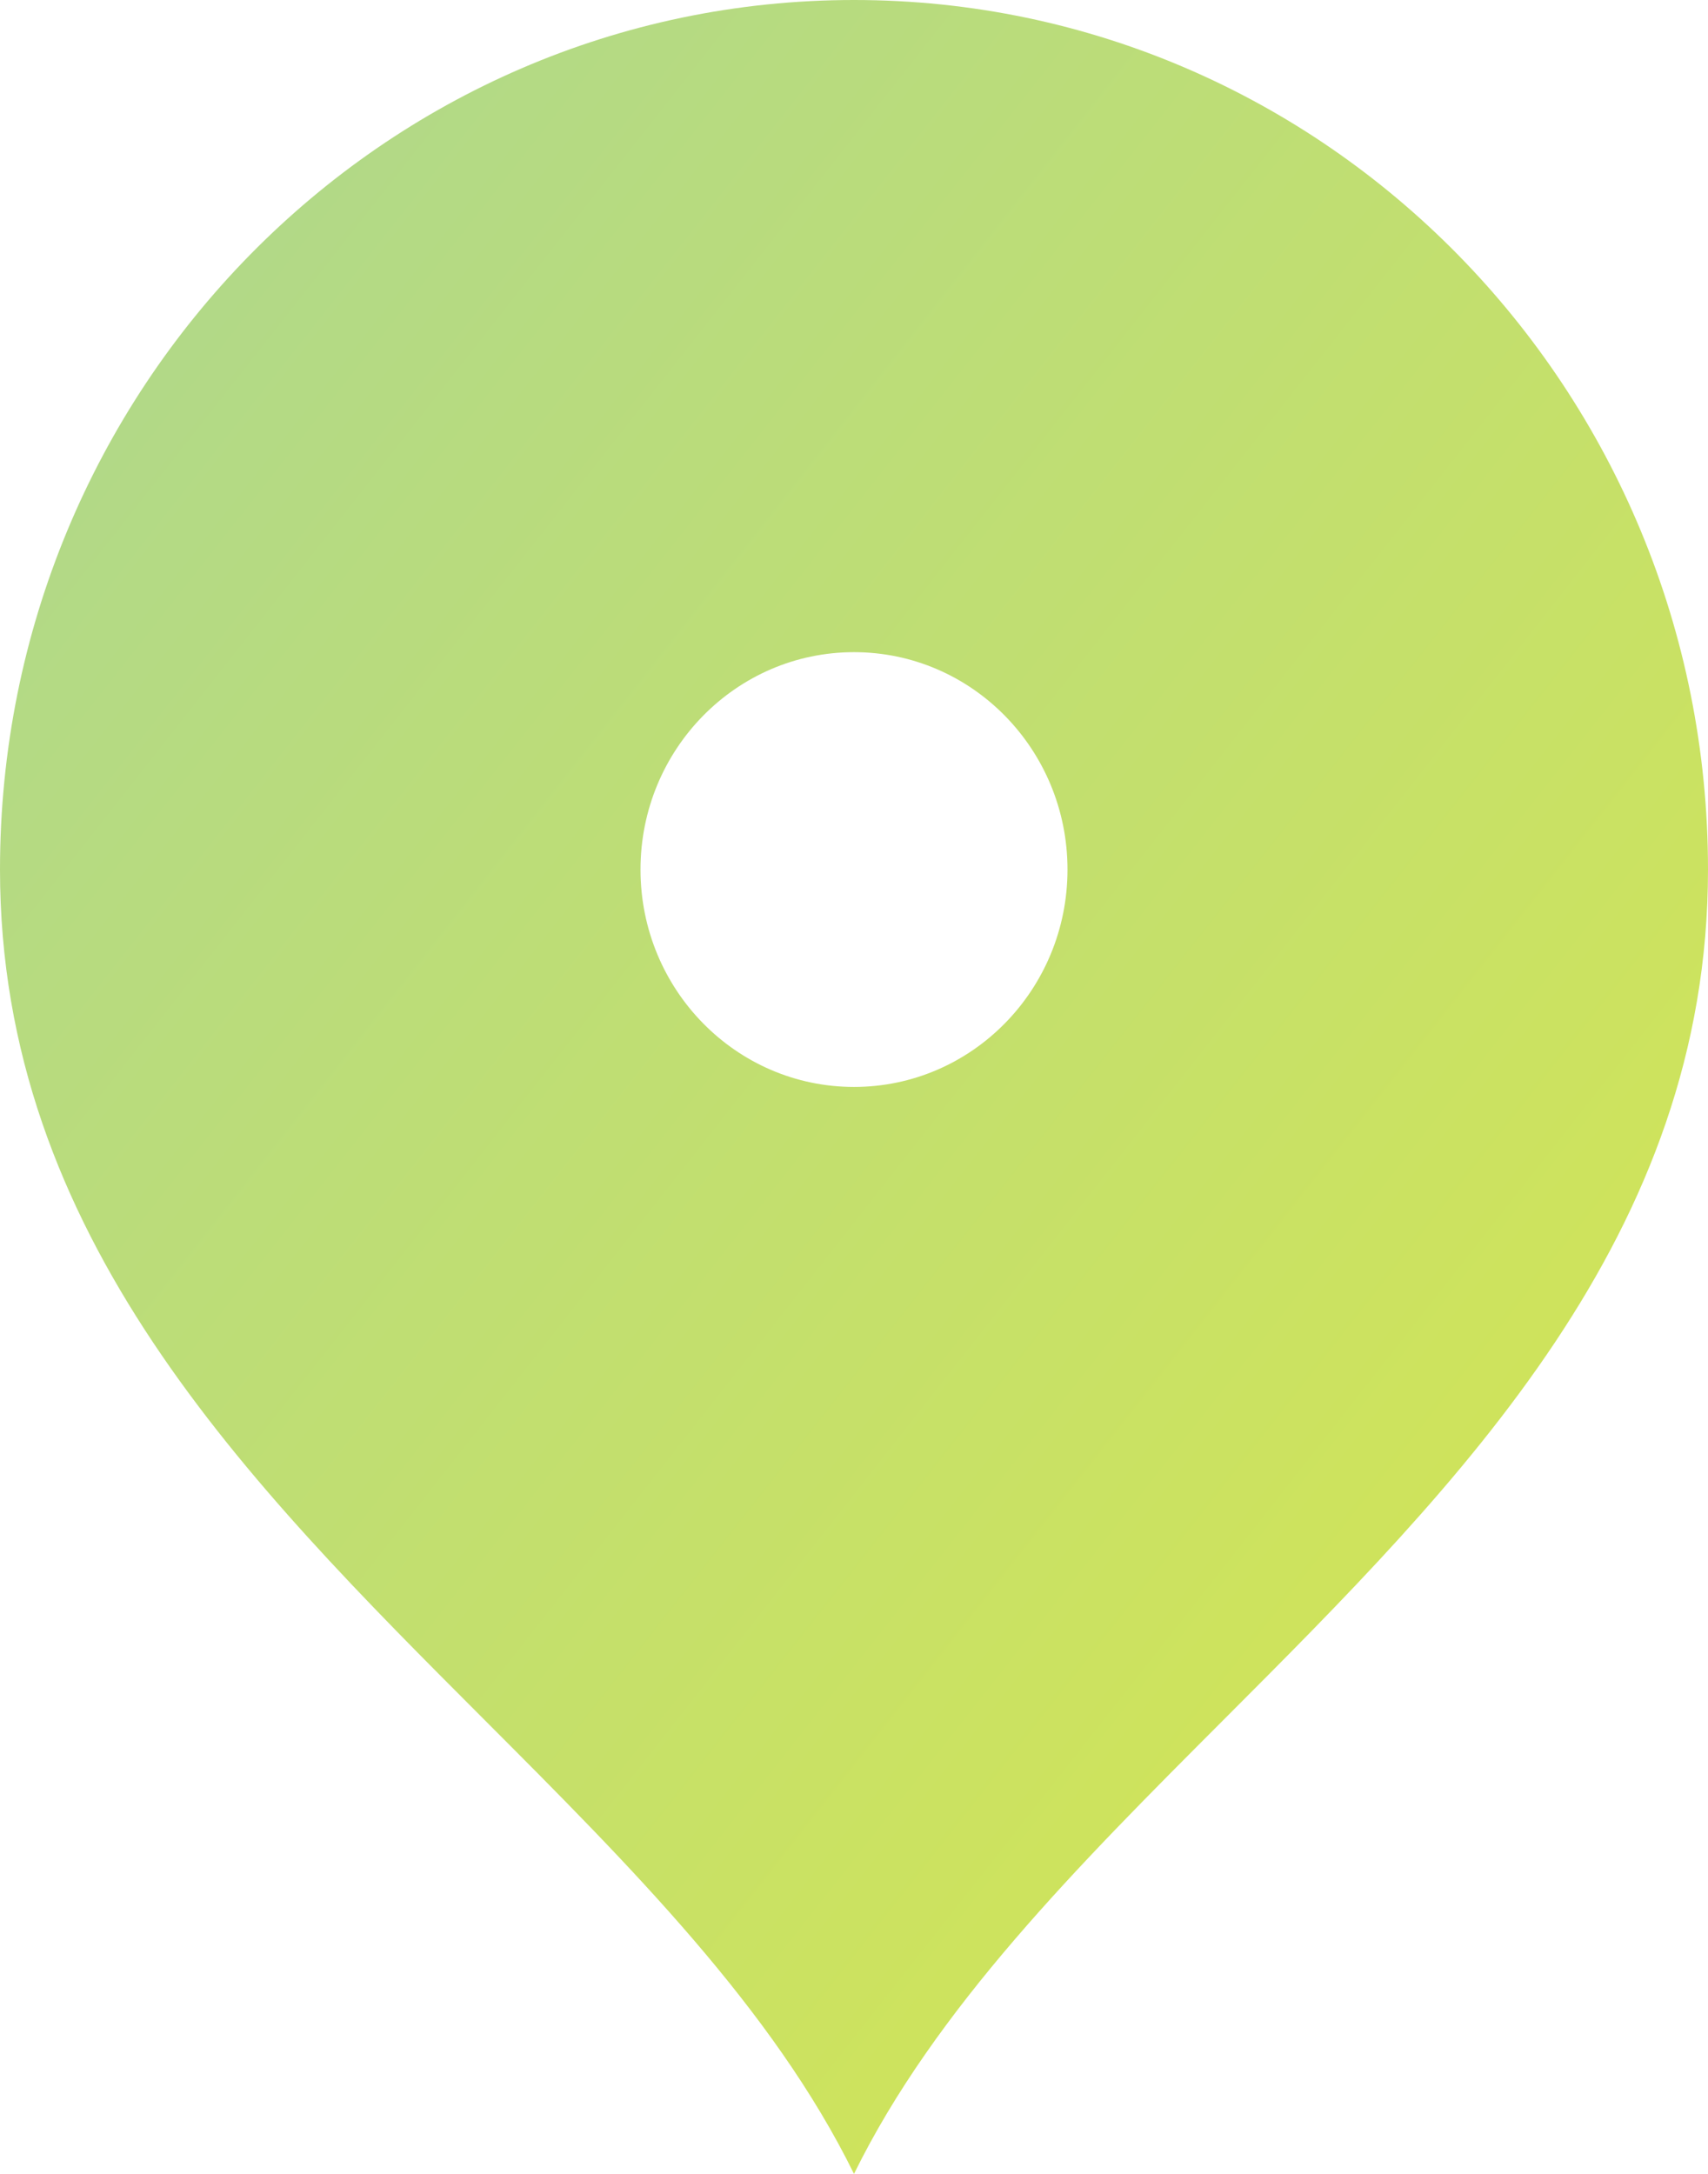 <svg width="22" height="28" viewBox="0 0 22 28" fill="none" xmlns="http://www.w3.org/2000/svg">
<path fill-rule="evenodd" clip-rule="evenodd" d="M15.761 22.151C13.883 24.032 12.045 25.873 11 28C9.955 25.873 8.117 24.032 6.239 22.151C3.173 19.081 0 15.904 0 11.2C0 5.014 4.925 0 11 0C17.075 0 22 5.014 22 11.2C22 15.904 18.827 19.081 15.761 22.151ZM11 14C12.519 14 13.75 12.746 13.75 11.2C13.75 9.654 12.519 8.4 11 8.4C9.481 8.4 8.25 9.654 8.25 11.2C8.25 12.746 9.481 14 11 14Z" fill="url(#paint0_linear_2167_6622)"/>
<defs>
<linearGradient id="paint0_linear_2167_6622" x1="-11" y1="14" x2="16.205" y2="35.375" gradientUnits="userSpaceOnUse">
<stop stop-color="#ACD790"/>
<stop offset="1" stop-color="#D9E74C"/>
</linearGradient>
</defs>
</svg>
